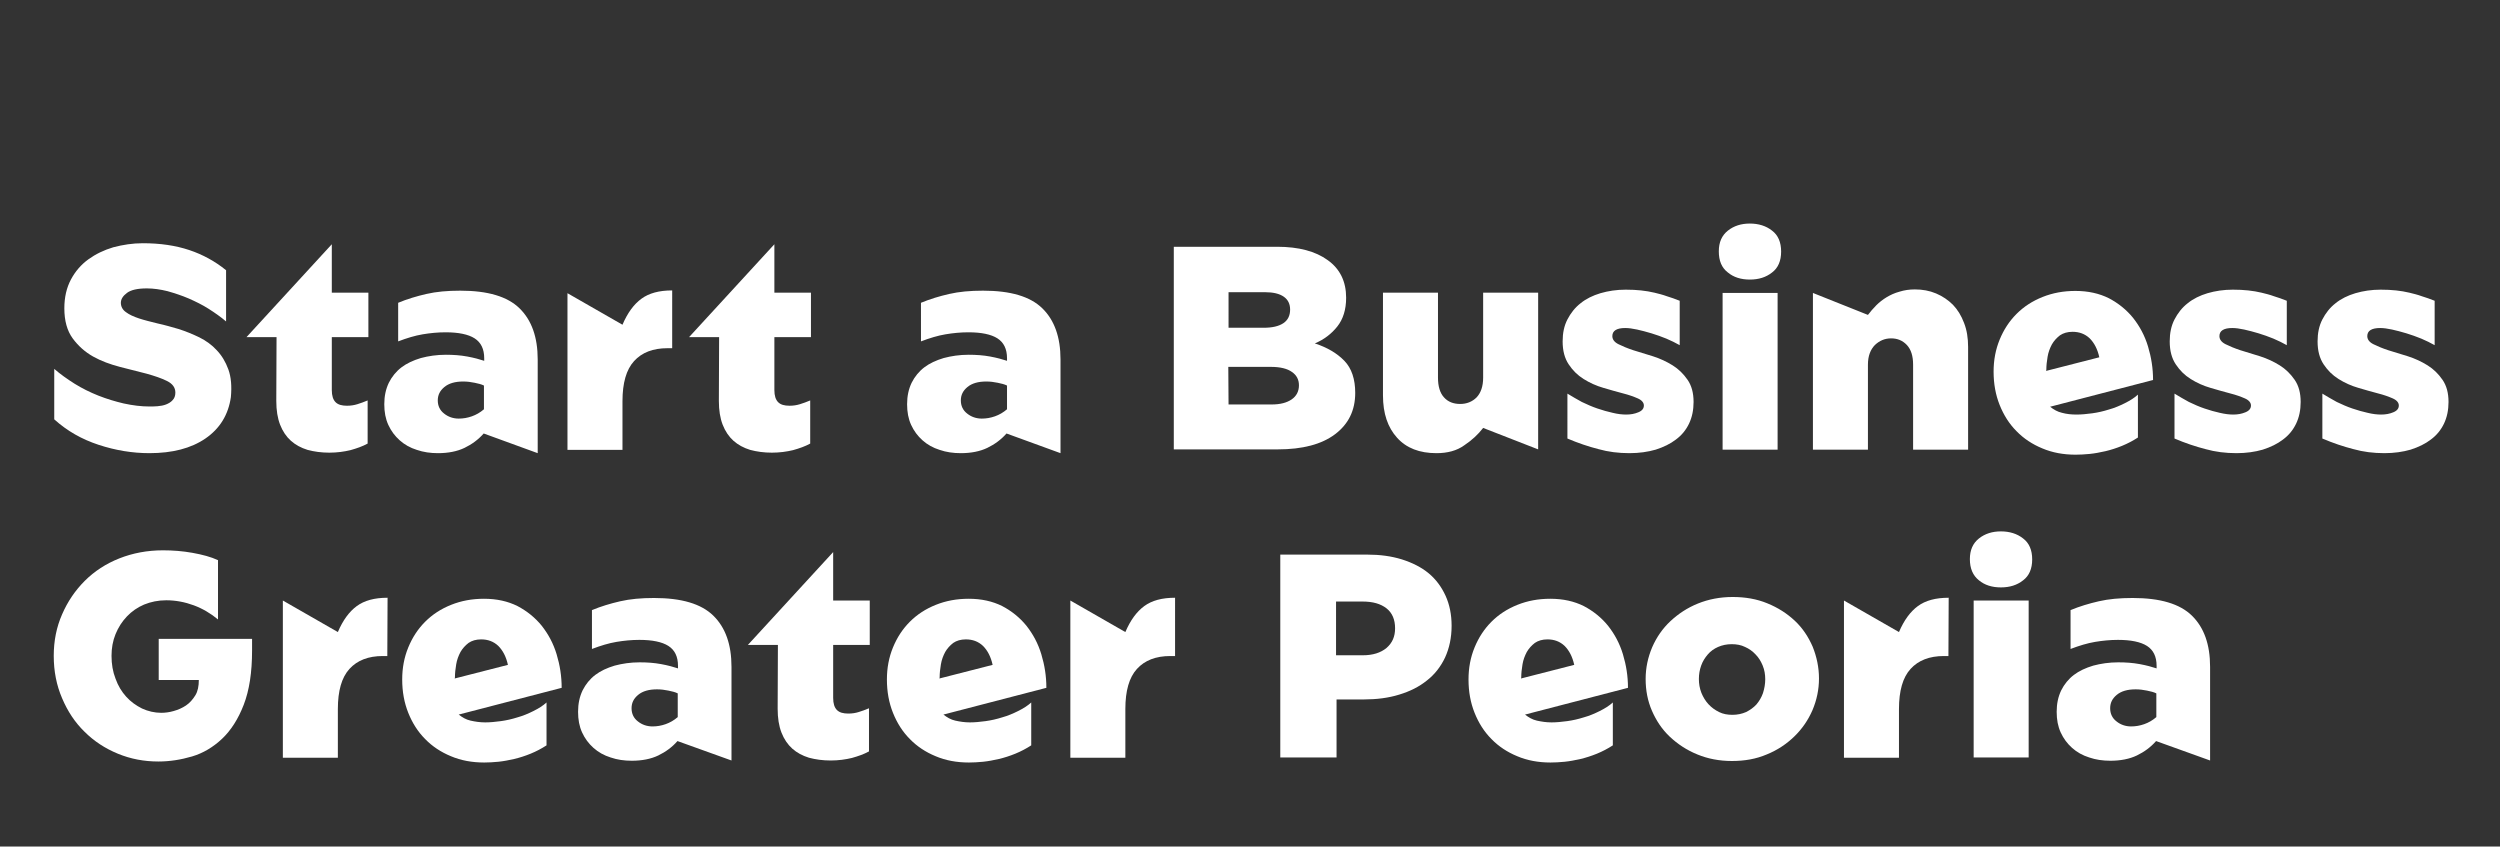 <?xml version="1.0" encoding="utf-8"?>
<!-- Generator: Adobe Illustrator 26.5.0, SVG Export Plug-In . SVG Version: 6.00 Build 0)  -->
<svg version="1.1" id="Layer_1" xmlns="http://www.w3.org/2000/svg" xmlns:xlink="http://www.w3.org/1999/xlink" x="0px" y="0px"
	 viewBox="0 0 990.8 335.5" style="enable-background:new 0 0 990.8 335.5;" xml:space="preserve">
<rect x="0" y="0" width="990.8" height="335.5" fill="#333333" stroke="none"/>
<style type="text/css">
	.st0{fill:#FFFFFF;}
</style>
<g>
	<path class="st0" d="M59.2,161.1c0.9,0,2,0,3.2-0.1s2.4-0.3,3.4-0.7s1.9-0.9,2.6-1.7c0.7-0.7,1.1-1.7,1.1-3c0-2-1.1-3.5-3.3-4.6
		c-2.2-1.1-4.9-2-8.1-2.9c-3.2-0.8-6.7-1.7-10.6-2.7c-3.8-1-7.4-2.3-10.6-4.1s-5.9-4.2-8.1-7.2s-3.3-7-3.3-11.9
		c0-4.4,0.9-8.2,2.6-11.4c1.7-3.2,4-5.9,6.9-8s6.2-3.7,9.9-4.8c3.8-1,7.7-1.6,11.7-1.6c6.9,0,13,0.9,18.4,2.7
		c5.4,1.8,10.3,4.5,14.6,8v20.3c-2.1-1.8-4.4-3.4-6.9-5s-5.2-2.9-7.9-4.1c-2.8-1.2-5.6-2.1-8.4-2.9c-2.8-0.7-5.6-1.1-8.2-1.1
		c-3.7,0-6.3,0.6-7.9,1.8c-1.6,1.2-2.4,2.5-2.4,3.9c0,1.5,0.7,2.8,2,3.7c1.3,1,3.1,1.8,5.2,2.5s4.6,1.3,7.4,2
		c2.8,0.6,5.5,1.4,8.3,2.2c2.8,0.9,5.5,2,8.2,3.3c2.6,1.3,5,3,6.9,5.1c2,2.1,3.5,4.6,4.6,7.6s1.4,6.7,1,11c-1,7-4.4,12.5-10.1,16.4
		s-13.1,5.8-22.2,5.8c-6.7,0-13.4-1.1-20.1-3.3s-12.5-5.5-17.6-10.1v-20c2.4,2.1,5.1,4,8.1,5.9c2.9,1.8,6.1,3.4,9.4,4.7
		s6.6,2.3,10,3.1C52.7,160.7,56,161.1,59.2,161.1z"/>
	<path class="st0" d="M109.6,133.6H97.7l33.8-36.8V116H146v17.6h-14.5v21c0,2.2,0.5,3.8,1.5,4.8s2.5,1.4,4.5,1.4
		c1.5,0,2.8-0.2,4.1-0.6c1.3-0.4,2.7-0.9,4.1-1.5v17.1c-2,1.1-4.3,1.9-6.8,2.6c-2.5,0.6-5.3,1-8.4,1c-3.1,0-6-0.4-8.6-1.1
		c-2.6-0.8-4.8-2-6.6-3.6s-3.3-3.8-4.3-6.4c-1-2.6-1.5-5.7-1.5-9.4L109.6,133.6L109.6,133.6z"/>
	<path class="st0" d="M191.7,171.8c-2.1,2.4-4.7,4.3-7.6,5.7c-2.9,1.4-6.5,2.1-10.5,2.1c-3,0-5.8-0.4-8.4-1.3
		c-2.6-0.8-4.9-2.1-6.8-3.8c-1.9-1.7-3.4-3.7-4.5-6.1c-1.1-2.4-1.6-5.1-1.6-8.2c0-3.2,0.6-6,1.8-8.5c1.2-2.4,2.9-4.5,5-6.1
		s4.7-2.8,7.7-3.7c3-0.8,6.3-1.3,9.9-1.3c3,0,5.8,0.2,8.5,0.7s4.9,1.1,6.7,1.7v-1c0-3.7-1.3-6.3-3.8-7.9c-2.5-1.6-6.4-2.4-11.5-2.4
		c-3.1,0-6.1,0.3-9.1,0.8s-6.3,1.5-9.7,2.8V120c3.6-1.5,7.3-2.6,11.2-3.5s8.3-1.3,13.4-1.3c10.9,0,18.7,2.3,23.5,7
		s7.2,11.4,7.2,20.3v37.1L191.7,171.8z M191.8,152.8c-1-0.5-2.2-0.8-3.7-1.1s-2.9-0.5-4.5-0.5c-3.2,0-5.7,0.7-7.5,2.2
		s-2.6,3.2-2.6,5.3s0.8,3.9,2.5,5.2c1.6,1.3,3.6,2,5.8,2c1.8,0,3.5-0.3,5.2-0.9c1.7-0.6,3.3-1.5,4.8-2.8V152.8z"/>
	<path class="st0" d="M266.3,138h-1.8c-5.7,0-10.1,1.7-13.2,5.1c-3.1,3.4-4.6,8.7-4.6,15.9v19.3h-21.8v-62.1l21.8,12.5
		c2-4.7,4.5-8.1,7.5-10.3c3-2.2,7-3.3,12.2-3.3V138H266.3z"/>
	<path class="st0" d="M285,133.6h-11.9l33.8-36.8V116h14.5v17.6h-14.5v21c0,2.2,0.5,3.8,1.5,4.8s2.5,1.4,4.5,1.4
		c1.5,0,2.8-0.2,4.1-0.6c1.3-0.4,2.7-0.9,4.1-1.5v17.1c-2,1.1-4.3,1.9-6.8,2.6c-2.5,0.6-5.3,1-8.4,1s-6-0.4-8.6-1.1
		c-2.6-0.8-4.8-2-6.6-3.6s-3.3-3.8-4.3-6.4c-1-2.6-1.5-5.7-1.5-9.4L285,133.6L285,133.6z"/>
	<path class="st0" d="M398.9,171.8c-2.1,2.4-4.7,4.3-7.6,5.7s-6.5,2.1-10.5,2.1c-3,0-5.8-0.4-8.4-1.3c-2.6-0.8-4.9-2.1-6.8-3.8
		s-3.4-3.7-4.5-6.1c-1.1-2.4-1.6-5.1-1.6-8.2c0-3.2,0.6-6,1.8-8.5c1.2-2.4,2.9-4.5,5-6.1s4.7-2.8,7.7-3.7c3-0.8,6.3-1.3,9.9-1.3
		c3,0,5.8,0.2,8.5,0.7s4.9,1.1,6.7,1.7v-1c0-3.7-1.3-6.3-3.8-7.9c-2.5-1.6-6.4-2.4-11.5-2.4c-3.1,0-6.1,0.3-9.1,0.8
		s-6.3,1.5-9.7,2.8V120c3.6-1.5,7.3-2.6,11.2-3.5s8.3-1.3,13.4-1.3c10.9,0,18.7,2.3,23.5,7s7.2,11.4,7.2,20.3v37.1L398.9,171.8z
		 M399.1,152.8c-1-0.5-2.2-0.8-3.7-1.1s-2.9-0.5-4.5-0.5c-3.2,0-5.7,0.7-7.5,2.2s-2.6,3.2-2.6,5.3s0.8,3.9,2.5,5.2
		c1.6,1.3,3.6,2,5.8,2c1.8,0,3.5-0.3,5.2-0.9c1.7-0.6,3.3-1.5,4.8-2.8L399.1,152.8L399.1,152.8z"/>
	<path class="st0" d="M465.2,97.8h41c8.5,0,15.2,1.8,20,5.3c4.9,3.5,7.3,8.5,7.3,14.9c0,4.7-1.2,8.5-3.5,11.4
		c-2.3,2.9-5.3,5.2-8.9,6.7c4.9,1.6,8.8,3.9,11.7,6.9s4.3,7.3,4.3,12.7c0,7-2.7,12.4-8,16.4s-12.9,6-22.7,6h-41.2L465.2,97.8
		L465.2,97.8z M486.9,129.9h13.9c3.4,0,6-0.6,7.8-1.8s2.7-3,2.7-5.4c0-2.2-0.8-3.9-2.5-5.1s-4.2-1.8-7.5-1.8h-14.4V129.9z
		 M486.9,160.3H504c3.4,0,6-0.7,7.9-2s2.9-3.2,2.9-5.6c0-2.2-0.9-4-2.8-5.3c-1.8-1.3-4.6-2-8.3-2h-16.9L486.9,160.3L486.9,160.3z"/>
	<path class="st0" d="M569.3,179.6c-6.7,0-11.9-2-15.6-6.1c-3.7-4.1-5.6-9.6-5.6-16.8V116h21.8v33.7c0,3.4,0.8,6.1,2.4,7.8
		c1.6,1.8,3.8,2.6,6.4,2.6c2.6,0,4.8-0.9,6.5-2.6c1.7-1.8,2.6-4.4,2.6-7.8V116h21.8v62.1l-21.8-8.5c-2,2.6-4.5,4.9-7.5,6.9
		C577.4,178.6,573.7,179.6,569.3,179.6z"/>
	<path class="st0" d="M644.5,164.3c1.8,0,3.4-0.3,4.8-0.9c1.5-0.6,2.2-1.5,2.2-2.7c0-1.1-0.8-2.1-2.4-2.8s-3.5-1.4-5.9-2
		s-5-1.4-7.8-2.2s-5.4-2-7.8-3.5s-4.3-3.4-5.9-5.8c-1.6-2.4-2.4-5.4-2.4-9.1c0-3.3,0.6-6.2,1.9-8.7s3-4.7,5.2-6.4
		c2.2-1.8,4.9-3.1,7.9-4c3.1-0.9,6.4-1.4,10-1.4c2.2,0,4.3,0.1,6.1,0.3c1.9,0.2,3.6,0.5,5.3,0.9c1.6,0.4,3.3,0.8,4.9,1.4
		c1.6,0.5,3.4,1.1,5.1,1.8v17.6c-1.6-0.9-3.4-1.8-5.3-2.6c-2-0.8-3.9-1.5-5.9-2.1s-3.9-1.1-5.7-1.5s-3.4-0.6-4.7-0.6
		c-3.4,0-5.1,1.1-5.1,3.2c0,1.3,0.8,2.4,2.4,3.2s3.5,1.6,5.9,2.4c2.4,0.7,5,1.5,7.8,2.4s5.4,2.1,7.8,3.6s4.3,3.4,5.9,5.7
		s2.4,5.2,2.4,8.8c0,3.2-0.6,6.1-1.8,8.6s-2.9,4.6-5.2,6.3c-2.2,1.7-4.9,3-8,4c-3.1,0.9-6.6,1.4-10.4,1.4c-4.3,0-8.4-0.5-12.3-1.6
		c-3.9-1-8.1-2.4-12.3-4.2V156c1.8,1.1,3.7,2.2,5.7,3.3c2.1,1,4.1,1.9,6.2,2.6c2.1,0.7,4.1,1.3,6,1.7
		C641.1,164.1,642.9,164.3,644.5,164.3z"/>
	<path class="st0" d="M681.2,99.6c0-3.6,1.2-6.3,3.6-8.2c2.4-1.9,5.3-2.8,8.7-2.8s6.4,0.9,8.8,2.8c2.4,1.8,3.6,4.6,3.6,8.3
		c0,3.7-1.2,6.5-3.6,8.3c-2.4,1.9-5.3,2.8-8.8,2.8s-6.4-0.9-8.7-2.8C682.3,106.1,681.2,103.3,681.2,99.6z M704.5,178.2h-21.8v-62.1
		h21.8V178.2z"/>
	<path class="st0" d="M758.9,114.7c3,0,5.8,0.5,8.4,1.6s4.8,2.6,6.7,4.5c1.9,2,3.3,4.3,4.4,7.2c1.1,2.8,1.6,6,1.6,9.5v40.7h-21.8
		v-33.7c0-3.4-0.8-6-2.5-7.8s-3.8-2.6-6.2-2.6c-2.5,0-4.6,0.9-6.4,2.6c-1.8,1.8-2.8,4.4-2.8,7.8v33.7h-21.8v-62.1l21.8,8.7
		c1-1.3,2.1-2.6,3.3-3.8c1.2-1.2,2.6-2.3,4.1-3.2c1.5-0.9,3.2-1.7,5.1-2.2C754.7,115,756.7,114.7,758.9,114.7z"/>
	<path class="st0" d="M823,164.3c1.9,0,4-0.2,6.2-0.5s4.4-0.8,6.6-1.5c2.2-0.6,4.3-1.5,6.3-2.5s3.8-2.1,5.2-3.4v17
		c-2,1.3-4.1,2.4-6.3,3.3c-2.2,0.9-4.4,1.6-6.5,2.1c-2.2,0.5-4.3,0.9-6.3,1.1c-2,0.2-3.9,0.3-5.6,0.3c-4.8,0-9.2-0.8-13.2-2.5
		c-3.9-1.6-7.4-3.9-10.2-6.8c-2.9-2.9-5.1-6.4-6.7-10.4s-2.4-8.4-2.4-13.2c0-4.6,0.8-8.8,2.4-12.7s3.8-7.3,6.7-10.2
		c2.9-2.9,6.3-5.1,10.3-6.7s8.3-2.4,13-2.4c5.1,0,9.5,1,13.3,2.9c3.8,2,7,4.6,9.6,7.8c2.6,3.3,4.6,7,5.9,11.3s2,8.7,2,13.3
		l-40.8,10.6c1.4,1.1,2.9,2,4.7,2.4C819,164.1,820.9,164.3,823,164.3z M810.9,147l21.1-5.4c-0.7-3.2-2-5.7-3.8-7.5
		c-1.9-1.8-4.2-2.6-6.8-2.6c-2,0-3.7,0.5-5,1.4c-1.3,1-2.4,2.2-3.2,3.6c-0.8,1.5-1.4,3.1-1.7,4.9c-0.3,1.8-0.5,3.5-0.5,5.2
		L810.9,147L810.9,147z"/>
	<path class="st0" d="M885.1,164.3c1.8,0,3.4-0.3,4.8-0.9c1.5-0.6,2.2-1.5,2.2-2.7c0-1.1-0.8-2.1-2.4-2.8s-3.5-1.4-5.9-2
		s-5-1.4-7.8-2.2s-5.4-2-7.8-3.5s-4.3-3.4-5.9-5.8c-1.6-2.4-2.4-5.4-2.4-9.1c0-3.3,0.6-6.2,1.9-8.7s3-4.7,5.2-6.4
		c2.2-1.8,4.9-3.1,7.9-4c3.1-0.9,6.4-1.4,10-1.4c2.2,0,4.3,0.1,6.1,0.3c1.9,0.2,3.6,0.5,5.3,0.9c1.6,0.4,3.3,0.8,4.9,1.4
		c1.6,0.5,3.4,1.1,5.1,1.8v17.6c-1.6-0.9-3.4-1.8-5.3-2.6c-2-0.8-3.9-1.5-5.9-2.1s-3.9-1.1-5.7-1.5s-3.4-0.6-4.7-0.6
		c-3.4,0-5.1,1.1-5.1,3.2c0,1.3,0.8,2.4,2.4,3.2s3.5,1.6,5.9,2.4c2.4,0.7,5,1.5,7.8,2.4s5.4,2.1,7.8,3.6s4.3,3.4,5.9,5.7
		s2.4,5.2,2.4,8.8c0,3.2-0.6,6.1-1.8,8.6s-2.9,4.6-5.2,6.3c-2.2,1.7-4.9,3-8,4c-3.1,0.9-6.6,1.4-10.4,1.4c-4.3,0-8.4-0.5-12.3-1.6
		c-3.9-1-8.1-2.4-12.3-4.2V156c1.8,1.1,3.7,2.2,5.7,3.3c2.1,1,4.1,1.9,6.2,2.6c2.1,0.7,4.1,1.3,6,1.7
		C881.8,164.1,883.5,164.3,885.1,164.3z"/>
	<path class="st0" d="M943.7,164.3c1.8,0,3.4-0.3,4.8-0.9c1.5-0.6,2.2-1.5,2.2-2.7c0-1.1-0.8-2.1-2.4-2.8s-3.5-1.4-5.9-2
		s-5-1.4-7.8-2.2s-5.4-2-7.8-3.5s-4.3-3.4-5.9-5.8c-1.6-2.4-2.4-5.4-2.4-9.1c0-3.3,0.6-6.2,1.9-8.7s3-4.7,5.2-6.4
		c2.2-1.8,4.9-3.1,7.9-4c3.1-0.9,6.4-1.4,10-1.4c2.2,0,4.3,0.1,6.1,0.3c1.9,0.2,3.6,0.5,5.3,0.9c1.6,0.4,3.3,0.8,4.9,1.4
		c1.6,0.5,3.4,1.1,5.1,1.8v17.6c-1.6-0.9-3.4-1.8-5.3-2.6c-2-0.8-3.9-1.5-5.9-2.1s-3.9-1.1-5.7-1.5s-3.4-0.6-4.7-0.6
		c-3.4,0-5.1,1.1-5.1,3.2c0,1.3,0.8,2.4,2.4,3.2s3.5,1.6,5.9,2.4c2.4,0.7,5,1.5,7.8,2.4s5.4,2.1,7.8,3.6s4.3,3.4,5.9,5.7
		s2.4,5.2,2.4,8.8c0,3.2-0.6,6.1-1.8,8.6s-2.9,4.6-5.2,6.3c-2.2,1.7-4.9,3-8,4c-3.1,0.9-6.6,1.4-10.4,1.4c-4.3,0-8.4-0.5-12.3-1.6
		c-3.9-1-8.1-2.4-12.3-4.2V156c1.8,1.1,3.7,2.2,5.7,3.3c2.1,1,4.1,1.9,6.2,2.6c2.1,0.7,4.1,1.3,6,1.7
		C940.3,164.1,942.1,164.3,943.7,164.3z"/>
	<path class="st0" d="M62.9,269.5v-16.3h37v4.6c0,8.7-1.1,15.8-3.3,21.5s-5.1,10.2-8.6,13.5s-7.5,5.7-11.9,7s-8.9,2-13.3,2
		c-5.7,0-11-1-16.1-3.1s-9.5-5-13.2-8.7c-3.8-3.7-6.7-8.1-8.9-13.3c-2.2-5.1-3.3-10.7-3.3-16.8c0-5.9,1.1-11.4,3.3-16.4
		c2.2-5.1,5.2-9.5,9-13.3s8.4-6.8,13.7-8.9c5.3-2.1,11.1-3.2,17.3-3.2c3.9,0,7.8,0.3,11.7,1c3.9,0.7,7.3,1.6,10.1,2.9v23.5
		c-2.9-2.4-6.1-4.3-9.6-5.6s-7.2-2-10.9-2c-3.2,0-6.1,0.6-8.8,1.7c-2.6,1.1-4.9,2.7-6.8,4.7s-3.4,4.3-4.5,7s-1.6,5.6-1.6,8.6
		c0,3.3,0.5,6.3,1.6,9.1c1,2.8,2.4,5.1,4.2,7.1s3.9,3.5,6.3,4.7c2.4,1.1,5,1.7,7.6,1.7c1.5,0,3.2-0.2,4.9-0.7
		c1.8-0.5,3.4-1.2,4.9-2.2s2.7-2.4,3.7-4s1.4-3.7,1.4-6.1H62.9z"/>
	<path class="st0" d="M153.5,260h-1.8c-5.7,0-10.1,1.7-13.2,5.1c-3.1,3.4-4.6,8.7-4.6,15.9v19.3h-21.8V238l21.8,12.5
		c2-4.7,4.5-8.1,7.5-10.3s7-3.3,12.2-3.3L153.5,260L153.5,260z"/>
	<path class="st0" d="M192.3,286.3c1.9,0,4-0.2,6.2-0.5s4.4-0.8,6.6-1.5c2.2-0.6,4.3-1.5,6.3-2.5s3.8-2.1,5.2-3.4v17
		c-2,1.3-4.1,2.4-6.3,3.3s-4.4,1.6-6.5,2.1c-2.2,0.5-4.3,0.9-6.3,1.1s-3.9,0.3-5.6,0.3c-4.8,0-9.2-0.8-13.2-2.5
		c-3.9-1.6-7.4-3.9-10.2-6.8c-2.9-2.9-5.1-6.4-6.7-10.4c-1.6-4-2.4-8.4-2.4-13.2c0-4.6,0.8-8.8,2.4-12.7c1.6-3.9,3.8-7.3,6.7-10.2
		s6.3-5.1,10.3-6.7c4-1.6,8.3-2.4,13-2.4c5.1,0,9.5,1,13.3,2.9c3.8,2,7,4.6,9.6,7.8c2.6,3.3,4.6,7,5.9,11.3c1.3,4.3,2,8.7,2,13.3
		l-40.8,10.6c1.4,1.1,2.9,2,4.7,2.4C188.3,286,190.2,286.3,192.3,286.3z M180.2,268.9l21.1-5.4c-0.7-3.2-2-5.7-3.8-7.5
		c-1.9-1.8-4.2-2.6-6.8-2.6c-2,0-3.7,0.5-5,1.4c-1.3,1-2.4,2.2-3.2,3.6c-0.8,1.5-1.4,3.1-1.7,4.9s-0.5,3.5-0.5,5.2L180.2,268.9
		L180.2,268.9z"/>
	<path class="st0" d="M268.5,293.7c-2.1,2.4-4.7,4.3-7.6,5.7c-2.9,1.4-6.5,2.1-10.5,2.1c-3,0-5.8-0.4-8.4-1.3
		c-2.6-0.8-4.9-2.1-6.8-3.8c-1.9-1.7-3.4-3.7-4.5-6.1s-1.6-5.1-1.6-8.2c0-3.2,0.6-6,1.8-8.5c1.2-2.4,2.9-4.5,5-6.1s4.7-2.8,7.7-3.7
		c3-0.8,6.3-1.3,9.9-1.3c3,0,5.8,0.2,8.5,0.7s4.9,1.1,6.7,1.7v-1c0-3.7-1.3-6.3-3.8-7.9s-6.4-2.4-11.5-2.4c-3.1,0-6.1,0.3-9.1,0.8
		s-6.3,1.5-9.7,2.8v-15.4c3.6-1.5,7.3-2.6,11.2-3.5s8.3-1.3,13.4-1.3c10.9,0,18.7,2.3,23.5,7s7.2,11.4,7.2,20.3v37.1L268.5,293.7z
		 M268.6,274.8c-1-0.5-2.2-0.8-3.7-1.1c-1.5-0.3-2.9-0.5-4.5-0.5c-3.2,0-5.7,0.7-7.5,2.2s-2.6,3.2-2.6,5.3c0,2.1,0.8,3.9,2.5,5.2
		c1.6,1.3,3.6,2,5.8,2c1.8,0,3.5-0.3,5.2-0.9s3.3-1.5,4.8-2.8L268.6,274.8L268.6,274.8z"/>
	<path class="st0" d="M308.3,255.6h-11.9l33.8-36.8V238h14.5v17.6h-14.5v21c0,2.2,0.5,3.8,1.5,4.8s2.5,1.4,4.5,1.4
		c1.5,0,2.8-0.2,4.1-0.6s2.7-0.9,4.1-1.5v17.1c-2,1.1-4.3,1.9-6.8,2.6c-2.5,0.6-5.3,1-8.4,1s-6-0.4-8.6-1.1c-2.6-0.8-4.8-2-6.6-3.6
		s-3.3-3.8-4.3-6.4s-1.5-5.7-1.5-9.4L308.3,255.6L308.3,255.6L308.3,255.6z"/>
	<path class="st0" d="M384.4,286.3c1.9,0,4-0.2,6.2-0.5s4.4-0.8,6.6-1.5c2.2-0.6,4.3-1.5,6.3-2.5s3.8-2.1,5.2-3.4v17
		c-2,1.3-4.1,2.4-6.3,3.3s-4.4,1.6-6.5,2.1c-2.2,0.5-4.3,0.9-6.3,1.1s-3.9,0.3-5.6,0.3c-4.8,0-9.2-0.8-13.2-2.5
		c-3.9-1.6-7.4-3.9-10.2-6.8c-2.9-2.9-5.1-6.4-6.7-10.4s-2.4-8.4-2.4-13.2c0-4.6,0.8-8.8,2.4-12.7c1.6-3.9,3.8-7.3,6.7-10.2
		s6.3-5.1,10.3-6.7c4-1.6,8.3-2.4,13-2.4c5.1,0,9.5,1,13.3,2.9c3.8,2,7,4.6,9.6,7.8c2.6,3.3,4.6,7,5.9,11.3c1.3,4.3,2,8.7,2,13.3
		l-40.8,10.6c1.4,1.1,2.9,2,4.7,2.4C380.4,286,382.3,286.3,384.4,286.3z M372.3,268.9l21.1-5.4c-0.7-3.2-2-5.7-3.8-7.5
		c-1.9-1.8-4.2-2.6-6.8-2.6c-2,0-3.7,0.5-5,1.4c-1.3,1-2.4,2.2-3.2,3.6c-0.8,1.5-1.4,3.1-1.7,4.9s-0.5,3.5-0.5,5.2L372.3,268.9
		L372.3,268.9z"/>
	<path class="st0" d="M465.6,260h-1.8c-5.7,0-10.1,1.7-13.2,5.1s-4.6,8.7-4.6,15.9v19.3h-21.8V238l21.8,12.5c2-4.7,4.5-8.1,7.5-10.3
		s7-3.3,12.2-3.3V260H465.6z"/>
	<path class="st0" d="M507.3,219.8h34.5c5.1,0,9.6,0.6,13.8,1.9c4.1,1.3,7.7,3.1,10.6,5.5c2.9,2.4,5.1,5.4,6.7,8.9
		c1.6,3.5,2.4,7.5,2.4,11.9c0,4.7-0.9,8.9-2.6,12.6c-1.7,3.6-4.1,6.7-7.2,9.1c-3.1,2.5-6.7,4.3-11,5.6c-4.2,1.3-8.9,1.9-13.8,1.9
		h-11v23h-22.3v-80.4L507.3,219.8L507.3,219.8z M529.5,259.7h10.6c4,0,7.1-1,9.4-2.9c2.3-2,3.4-4.5,3.4-7.8c0-3.4-1.1-6.1-3.4-7.9
		c-2.3-1.8-5.4-2.7-9.5-2.7h-10.5V259.7z"/>
	<path class="st0" d="M614.9,286.3c1.9,0,4-0.2,6.2-0.5s4.4-0.8,6.6-1.5c2.2-0.6,4.3-1.5,6.3-2.5s3.8-2.1,5.2-3.4v17
		c-2,1.3-4.1,2.4-6.3,3.3s-4.4,1.6-6.5,2.1c-2.2,0.5-4.3,0.9-6.3,1.1s-3.9,0.3-5.6,0.3c-4.8,0-9.2-0.8-13.2-2.5
		c-3.9-1.6-7.4-3.9-10.2-6.8c-2.9-2.9-5.1-6.4-6.7-10.4c-1.6-4-2.4-8.4-2.4-13.2c0-4.6,0.8-8.8,2.4-12.7c1.6-3.9,3.8-7.3,6.7-10.2
		s6.3-5.1,10.3-6.7c4-1.6,8.3-2.4,13-2.4c5.1,0,9.5,1,13.3,2.9c3.8,2,7,4.6,9.6,7.8c2.6,3.3,4.6,7,5.9,11.3c1.3,4.3,2,8.7,2,13.3
		l-40.8,10.6c1.4,1.1,2.9,2,4.7,2.4C610.9,286,612.8,286.3,614.9,286.3z M602.8,268.9l21.1-5.4c-0.7-3.2-2-5.7-3.8-7.5
		c-1.9-1.8-4.2-2.6-6.8-2.6c-2,0-3.7,0.5-5,1.4c-1.3,1-2.4,2.2-3.2,3.6c-0.8,1.5-1.4,3.1-1.7,4.9s-0.5,3.5-0.5,5.2L602.8,268.9
		L602.8,268.9z"/>
	<path class="st0" d="M720.9,268.9c0,4.4-0.9,8.6-2.6,12.6c-1.7,3.9-4.1,7.4-7.2,10.4s-6.7,5.4-10.9,7.1c-4.2,1.8-8.8,2.6-13.8,2.6
		s-9.6-0.9-13.7-2.6c-4.2-1.7-7.8-4.1-10.9-7s-5.4-6.4-7.1-10.3s-2.5-8.1-2.5-12.6c0-4.4,0.9-8.6,2.6-12.6c1.7-3.9,4.1-7.4,7.2-10.3
		c3.1-2.9,6.7-5.3,10.9-7s8.8-2.6,13.8-2.6s9.6,0.8,13.7,2.5c4.2,1.7,7.8,4,10.9,6.9s5.4,6.4,7.1,10.3
		C720,260.3,720.9,264.5,720.9,268.9z M699.6,269.2c0-1.9-0.3-3.7-1-5.4c-0.7-1.7-1.6-3.2-2.8-4.4c-1.2-1.3-2.6-2.3-4.2-3
		c-1.6-0.8-3.4-1.1-5.3-1.1c-2,0-3.8,0.4-5.4,1.1s-3,1.7-4.1,3s-2,2.7-2.6,4.4c-0.6,1.7-0.9,3.4-0.9,5.3s0.3,3.7,1,5.5
		c0.7,1.7,1.6,3.2,2.8,4.5s2.6,2.3,4.2,3.1c1.6,0.8,3.4,1.1,5.3,1.1c2,0,3.8-0.4,5.4-1.1c1.6-0.8,3-1.8,4.1-3c1.1-1.3,2-2.8,2.6-4.5
		C699.3,272.8,699.6,271,699.6,269.2z"/>
	<path class="st0" d="M772.2,260h-1.8c-5.7,0-10.1,1.7-13.2,5.1s-4.6,8.7-4.6,15.9v19.3h-21.8V238l21.8,12.5c2-4.7,4.5-8.1,7.5-10.3
		s7-3.3,12.2-3.3L772.2,260L772.2,260z"/>
	<path class="st0" d="M780.7,221.6c0-3.6,1.2-6.3,3.6-8.2s5.3-2.8,8.7-2.8s6.4,0.9,8.8,2.8c2.4,1.8,3.6,4.6,3.6,8.3
		s-1.2,6.5-3.6,8.3c-2.4,1.9-5.3,2.8-8.8,2.8s-6.4-0.9-8.7-2.8C781.9,228.1,780.7,225.3,780.7,221.6z M804,300.2h-21.8V238H804
		V300.2z"/>
	<path class="st0" d="M854.5,293.7c-2.1,2.4-4.7,4.3-7.6,5.7c-2.9,1.4-6.5,2.1-10.5,2.1c-3,0-5.8-0.4-8.4-1.3
		c-2.6-0.8-4.9-2.1-6.8-3.8c-1.9-1.7-3.4-3.7-4.5-6.1s-1.6-5.1-1.6-8.2c0-3.2,0.6-6,1.8-8.5c1.2-2.4,2.9-4.5,5-6.1s4.7-2.8,7.7-3.7
		c3-0.8,6.3-1.3,9.9-1.3c3,0,5.8,0.2,8.5,0.7s4.9,1.1,6.7,1.7v-1c0-3.7-1.3-6.3-3.8-7.9s-6.4-2.4-11.5-2.4c-3.1,0-6.1,0.3-9.1,0.8
		s-6.3,1.5-9.7,2.8v-15.4c3.6-1.5,7.3-2.6,11.2-3.5s8.3-1.3,13.4-1.3c10.9,0,18.7,2.3,23.5,7s7.2,11.4,7.2,20.3v37.1L854.5,293.7z
		 M854.6,274.8c-1-0.5-2.2-0.8-3.7-1.1c-1.5-0.3-2.9-0.5-4.5-0.5c-3.2,0-5.7,0.7-7.5,2.2s-2.6,3.2-2.6,5.3c0,2.1,0.8,3.9,2.5,5.2
		c1.6,1.3,3.6,2,5.8,2c1.8,0,3.5-0.3,5.2-0.9s3.3-1.5,4.8-2.8V274.8L854.6,274.8z"/>
</g>
</svg>

